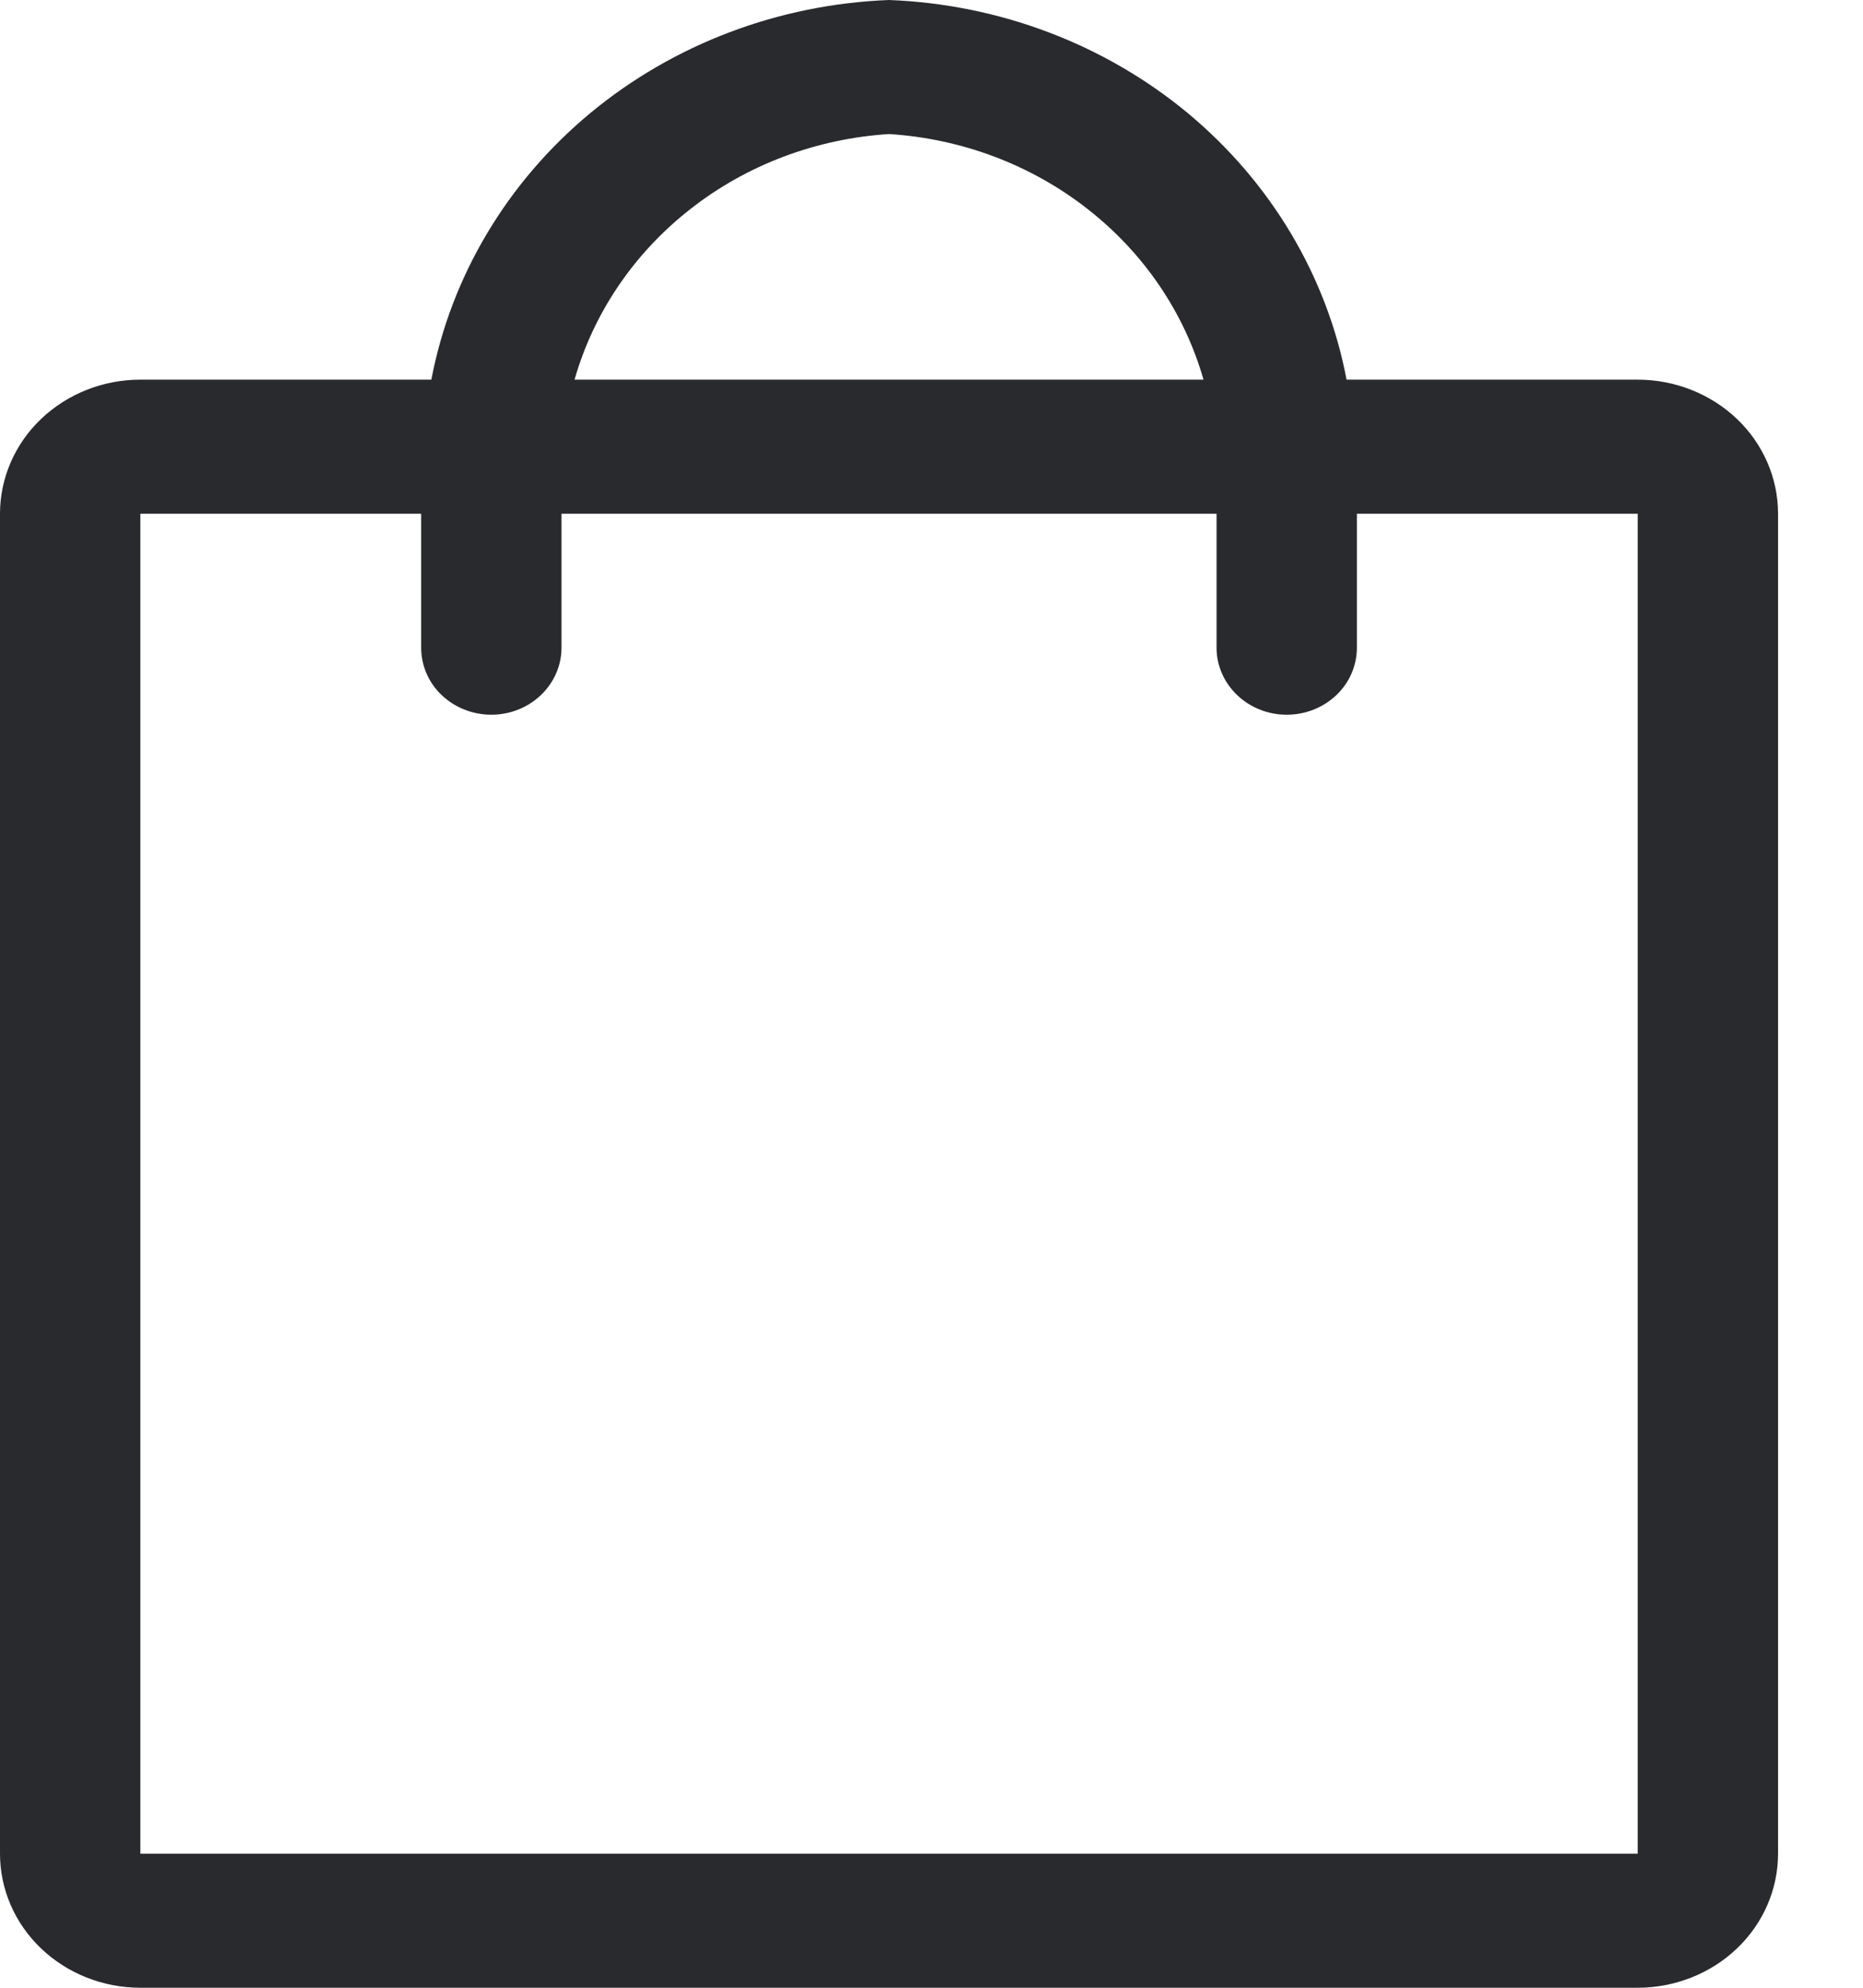<svg width="15" height="16" viewBox="0 0 15 16" fill="none" xmlns="http://www.w3.org/2000/svg">
<g clip-path="url(#clip0_11_338)">
<path d="M13.186 3.056H10.842C10.684 2.223 10.232 1.466 9.563 0.91C8.893 0.355 8.045 0.034 7.158 0C6.271 0.034 5.423 0.355 4.753 0.91C4.083 1.466 3.632 2.223 3.473 3.056H1.13C0.83 3.056 0.543 3.17 0.331 3.372C0.119 3.574 4.34202e-09 3.849 0 4.135V14.921C0 15.207 0.119 15.482 0.331 15.684C0.543 15.886 0.83 16 1.13 16H13.186C13.485 16 13.773 15.886 13.985 15.684C14.197 15.482 14.316 15.207 14.316 14.921V4.135C14.316 3.849 14.197 3.574 13.985 3.372C13.773 3.17 13.485 3.056 13.186 3.056ZM7.158 1.079C7.743 1.116 8.301 1.326 8.755 1.681C9.209 2.035 9.536 2.516 9.69 3.056H4.626C4.78 2.516 5.107 2.035 5.561 1.681C6.014 1.326 6.573 1.116 7.158 1.079ZM13.186 14.921H1.13V4.135H3.391V5.213C3.391 5.357 3.45 5.494 3.556 5.595C3.662 5.696 3.806 5.753 3.956 5.753C4.106 5.753 4.249 5.696 4.355 5.595C4.461 5.494 4.521 5.357 4.521 5.213V4.135H9.795V5.213C9.795 5.357 9.855 5.494 9.961 5.595C10.066 5.696 10.21 5.753 10.36 5.753C10.51 5.753 10.654 5.696 10.76 5.595C10.866 5.494 10.925 5.357 10.925 5.213V4.135H13.186V14.921Z" fill="#292A2E"/>
</g>
<defs>
<clipPath id="clip0_11_338">
<rect width="14.316" height="16" fill="white"/>
</clipPath>
</defs>
</svg>
